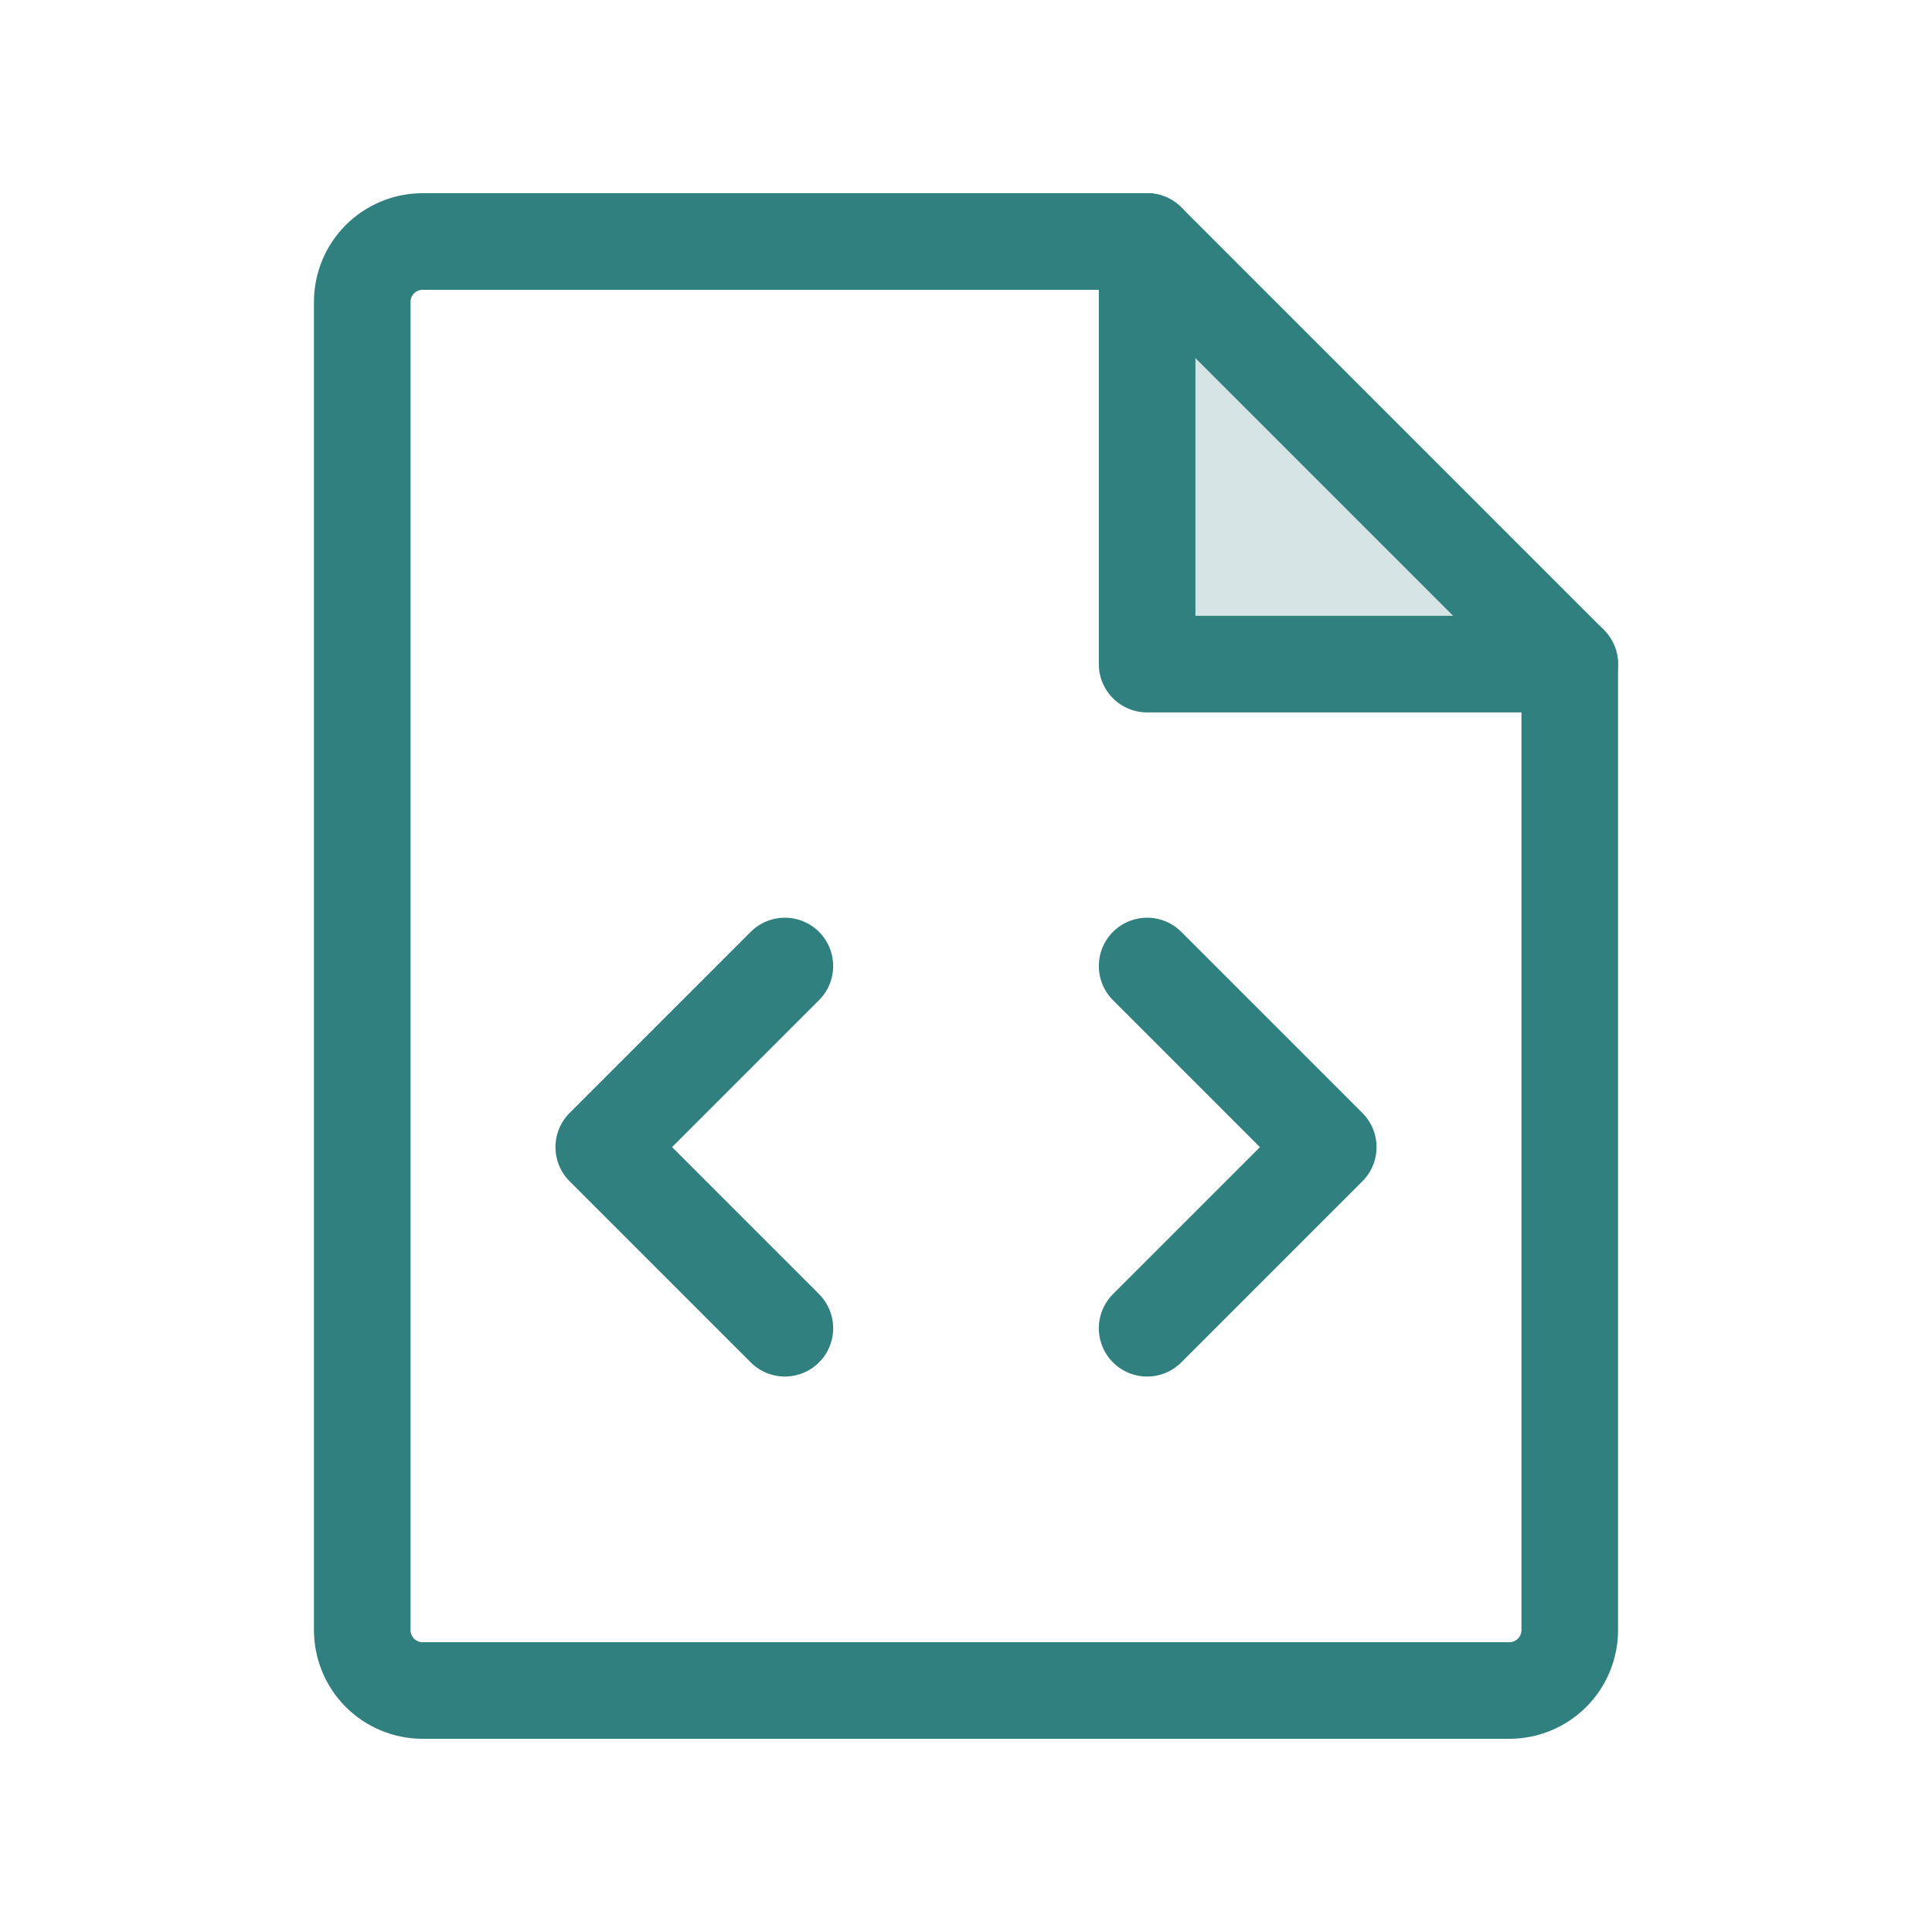 <svg width="40" height="40" viewBox="0 0 40 40" fill="none" xmlns="http://www.w3.org/2000/svg">
<path opacity="0.2" d="M23.75 5V13.75H32.5L23.75 5Z" fill="#2F807E"/>
<path d="M23.75 5V13.75H32.5" stroke="#2F807E" stroke-width="2" stroke-linecap="round" stroke-linejoin="round"/>
<path d="M23.75 20L27.5 23.75L23.75 27.5" stroke="#2F807E" stroke-width="2" stroke-linecap="round" stroke-linejoin="round"/>
<path d="M16.25 20L12.5 23.75L16.25 27.5" stroke="#2F807E" stroke-width="2" stroke-linecap="round" stroke-linejoin="round"/>
<path d="M31.25 35C31.581 35 31.899 34.868 32.134 34.634C32.368 34.4 32.5 34.081 32.5 33.75V13.75L23.75 5H8.75C8.418 5 8.101 5.132 7.866 5.366C7.632 5.601 7.5 5.918 7.5 6.25V33.75C7.5 34.081 7.632 34.4 7.866 34.634C8.101 34.868 8.418 35 8.75 35H31.25Z" stroke="#2F807E" stroke-width="2" stroke-linecap="round" stroke-linejoin="round"/>
</svg>
